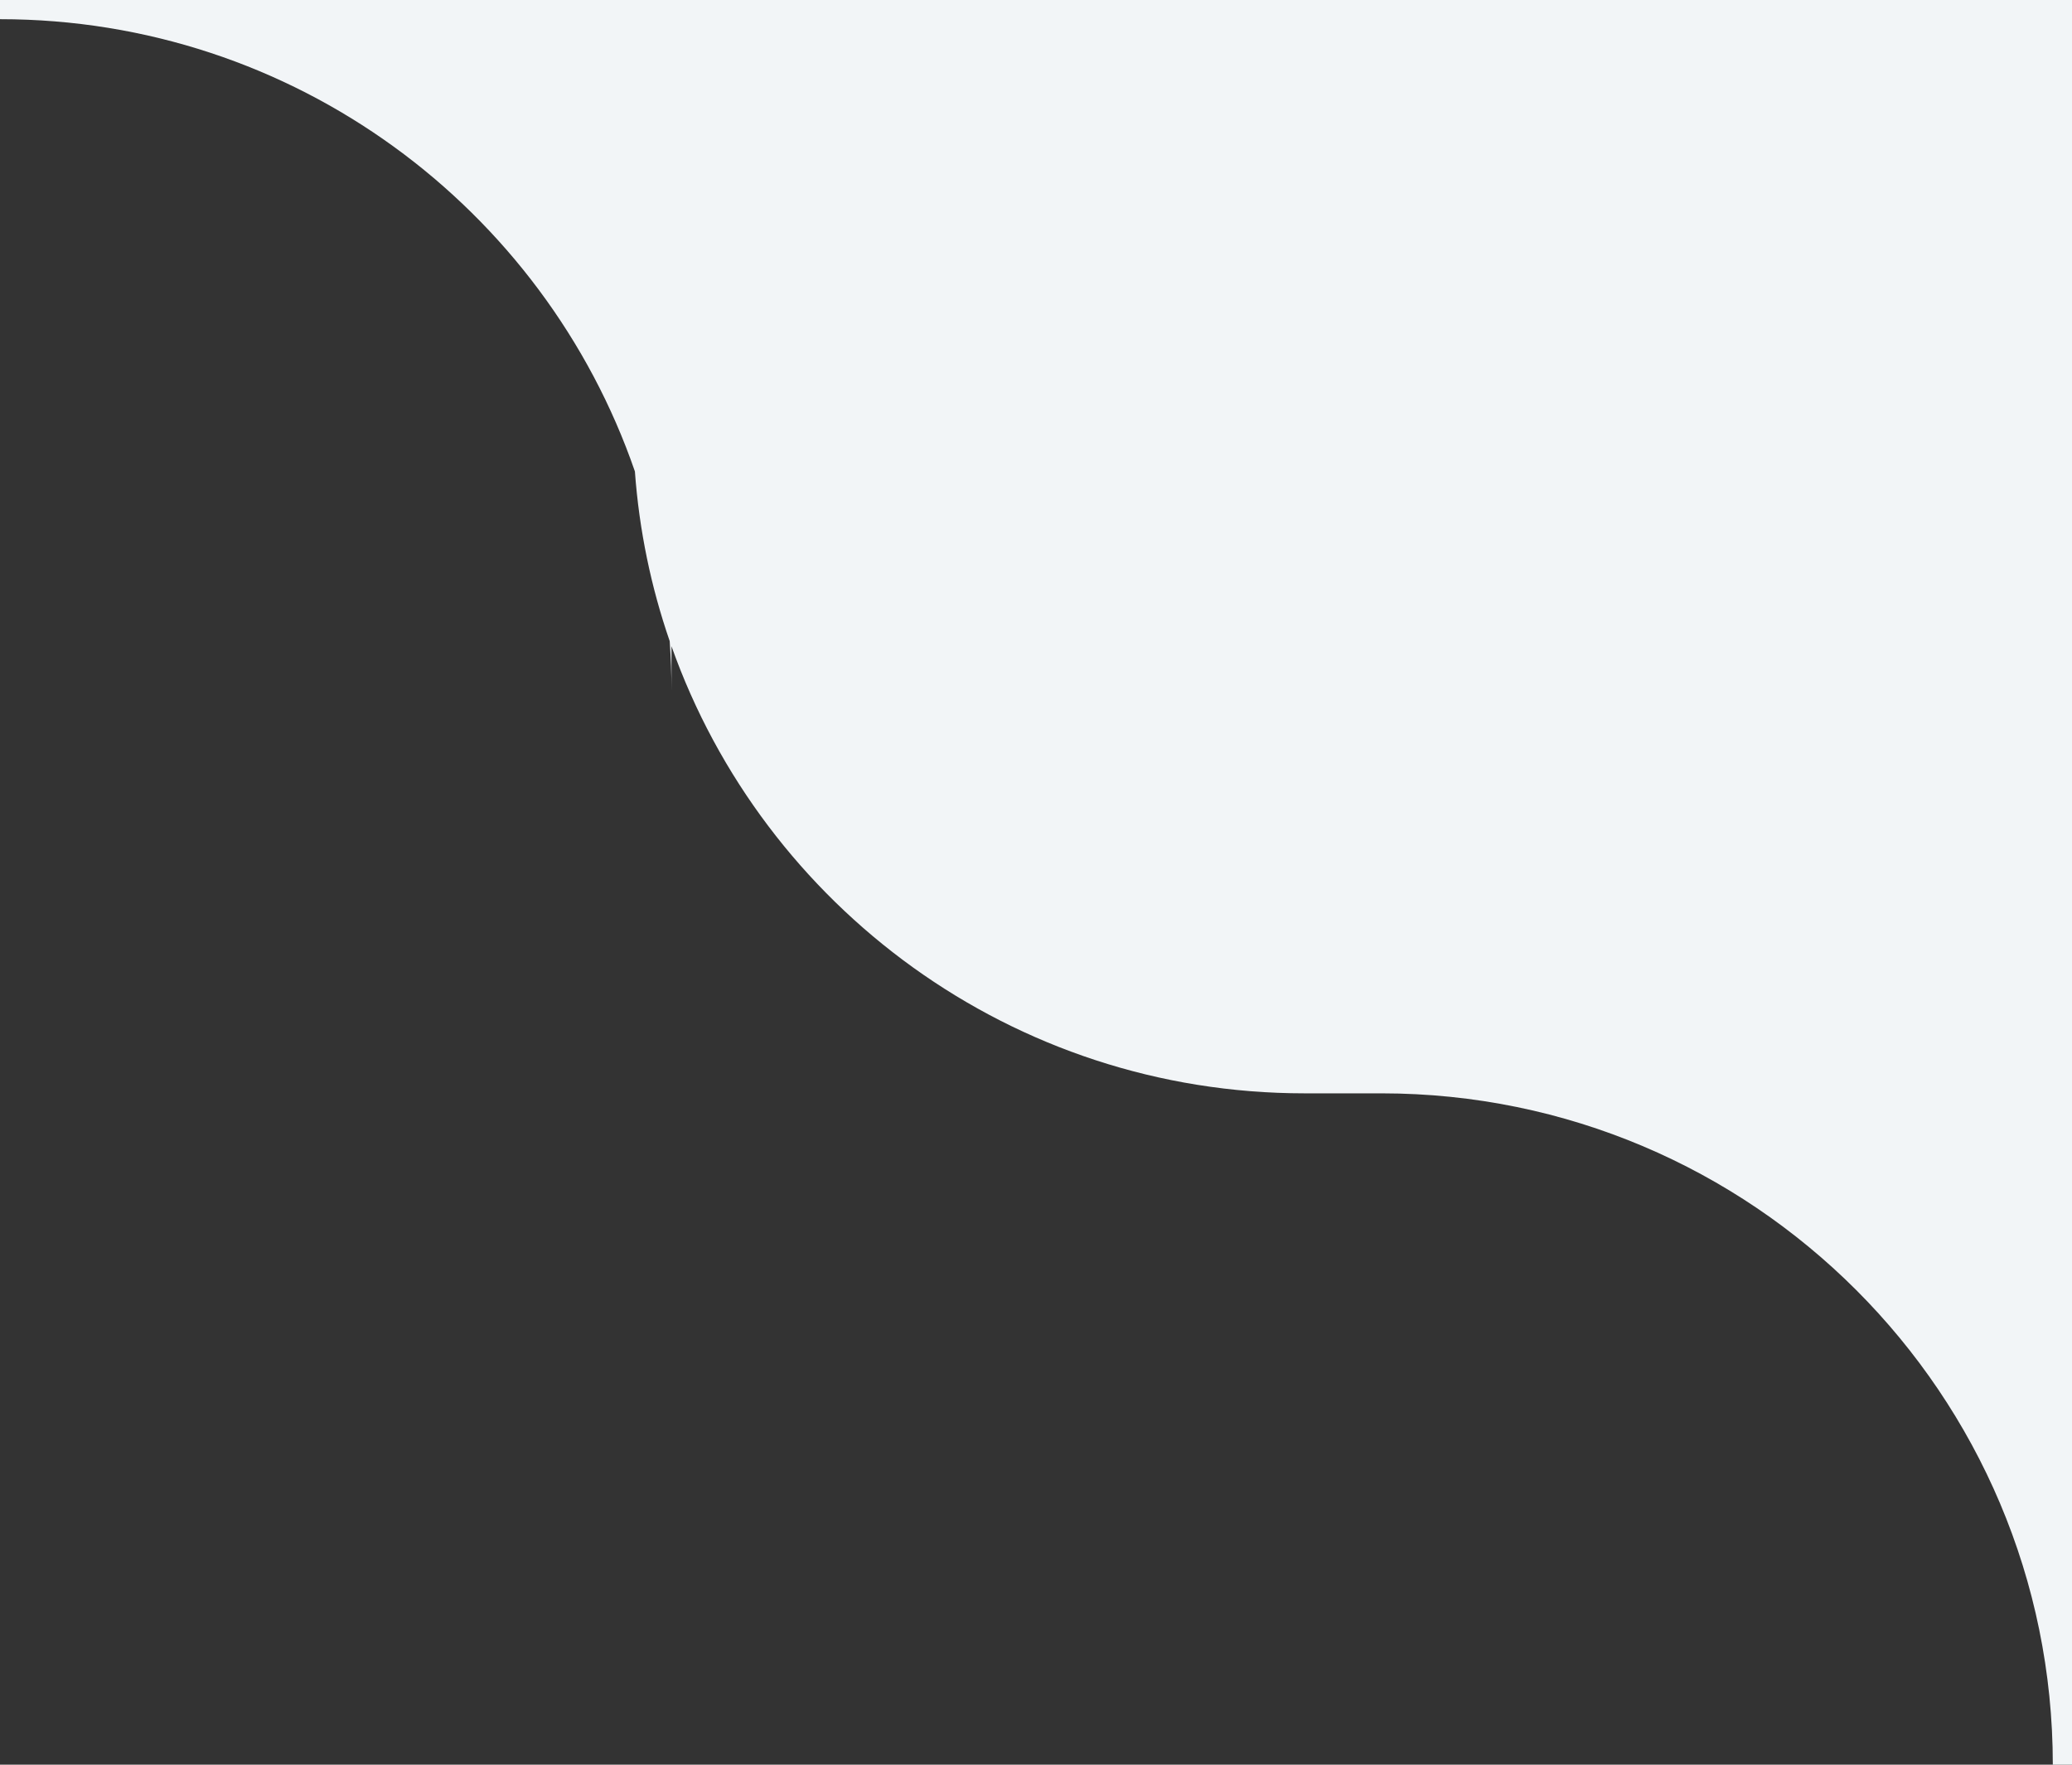 <?xml version="1.0" encoding="UTF-8"?> <svg xmlns="http://www.w3.org/2000/svg" width="108" height="92" viewBox="0 0 108 92" fill="none"><rect x="0" y="0" width="108" height="92" fill="#333333" stroke="none"/><g clip-path="url(#clip0_74_410)"><g clip-path="url(#clip1_74_410)"><path d="M0 0V1C15.33 1 28.358 10.856 33.093 24.577C33.317 27.653 33.939 30.619 34.907 33.423C34.968 34.274 35 35.133 35 36V33.69C39.812 47.272 52.77 57 68 57H72.016C91.338 57.008 107 72.675 107 92H108V0H0Z" fill="#F2F5F7"></path></g></g><defs><clipPath id="clip0_74_410"><rect width="108" height="92" fill="white"></rect></clipPath><clipPath id="clip1_74_410"><rect width="108" height="92" fill="white"></rect></clipPath></defs></svg> 